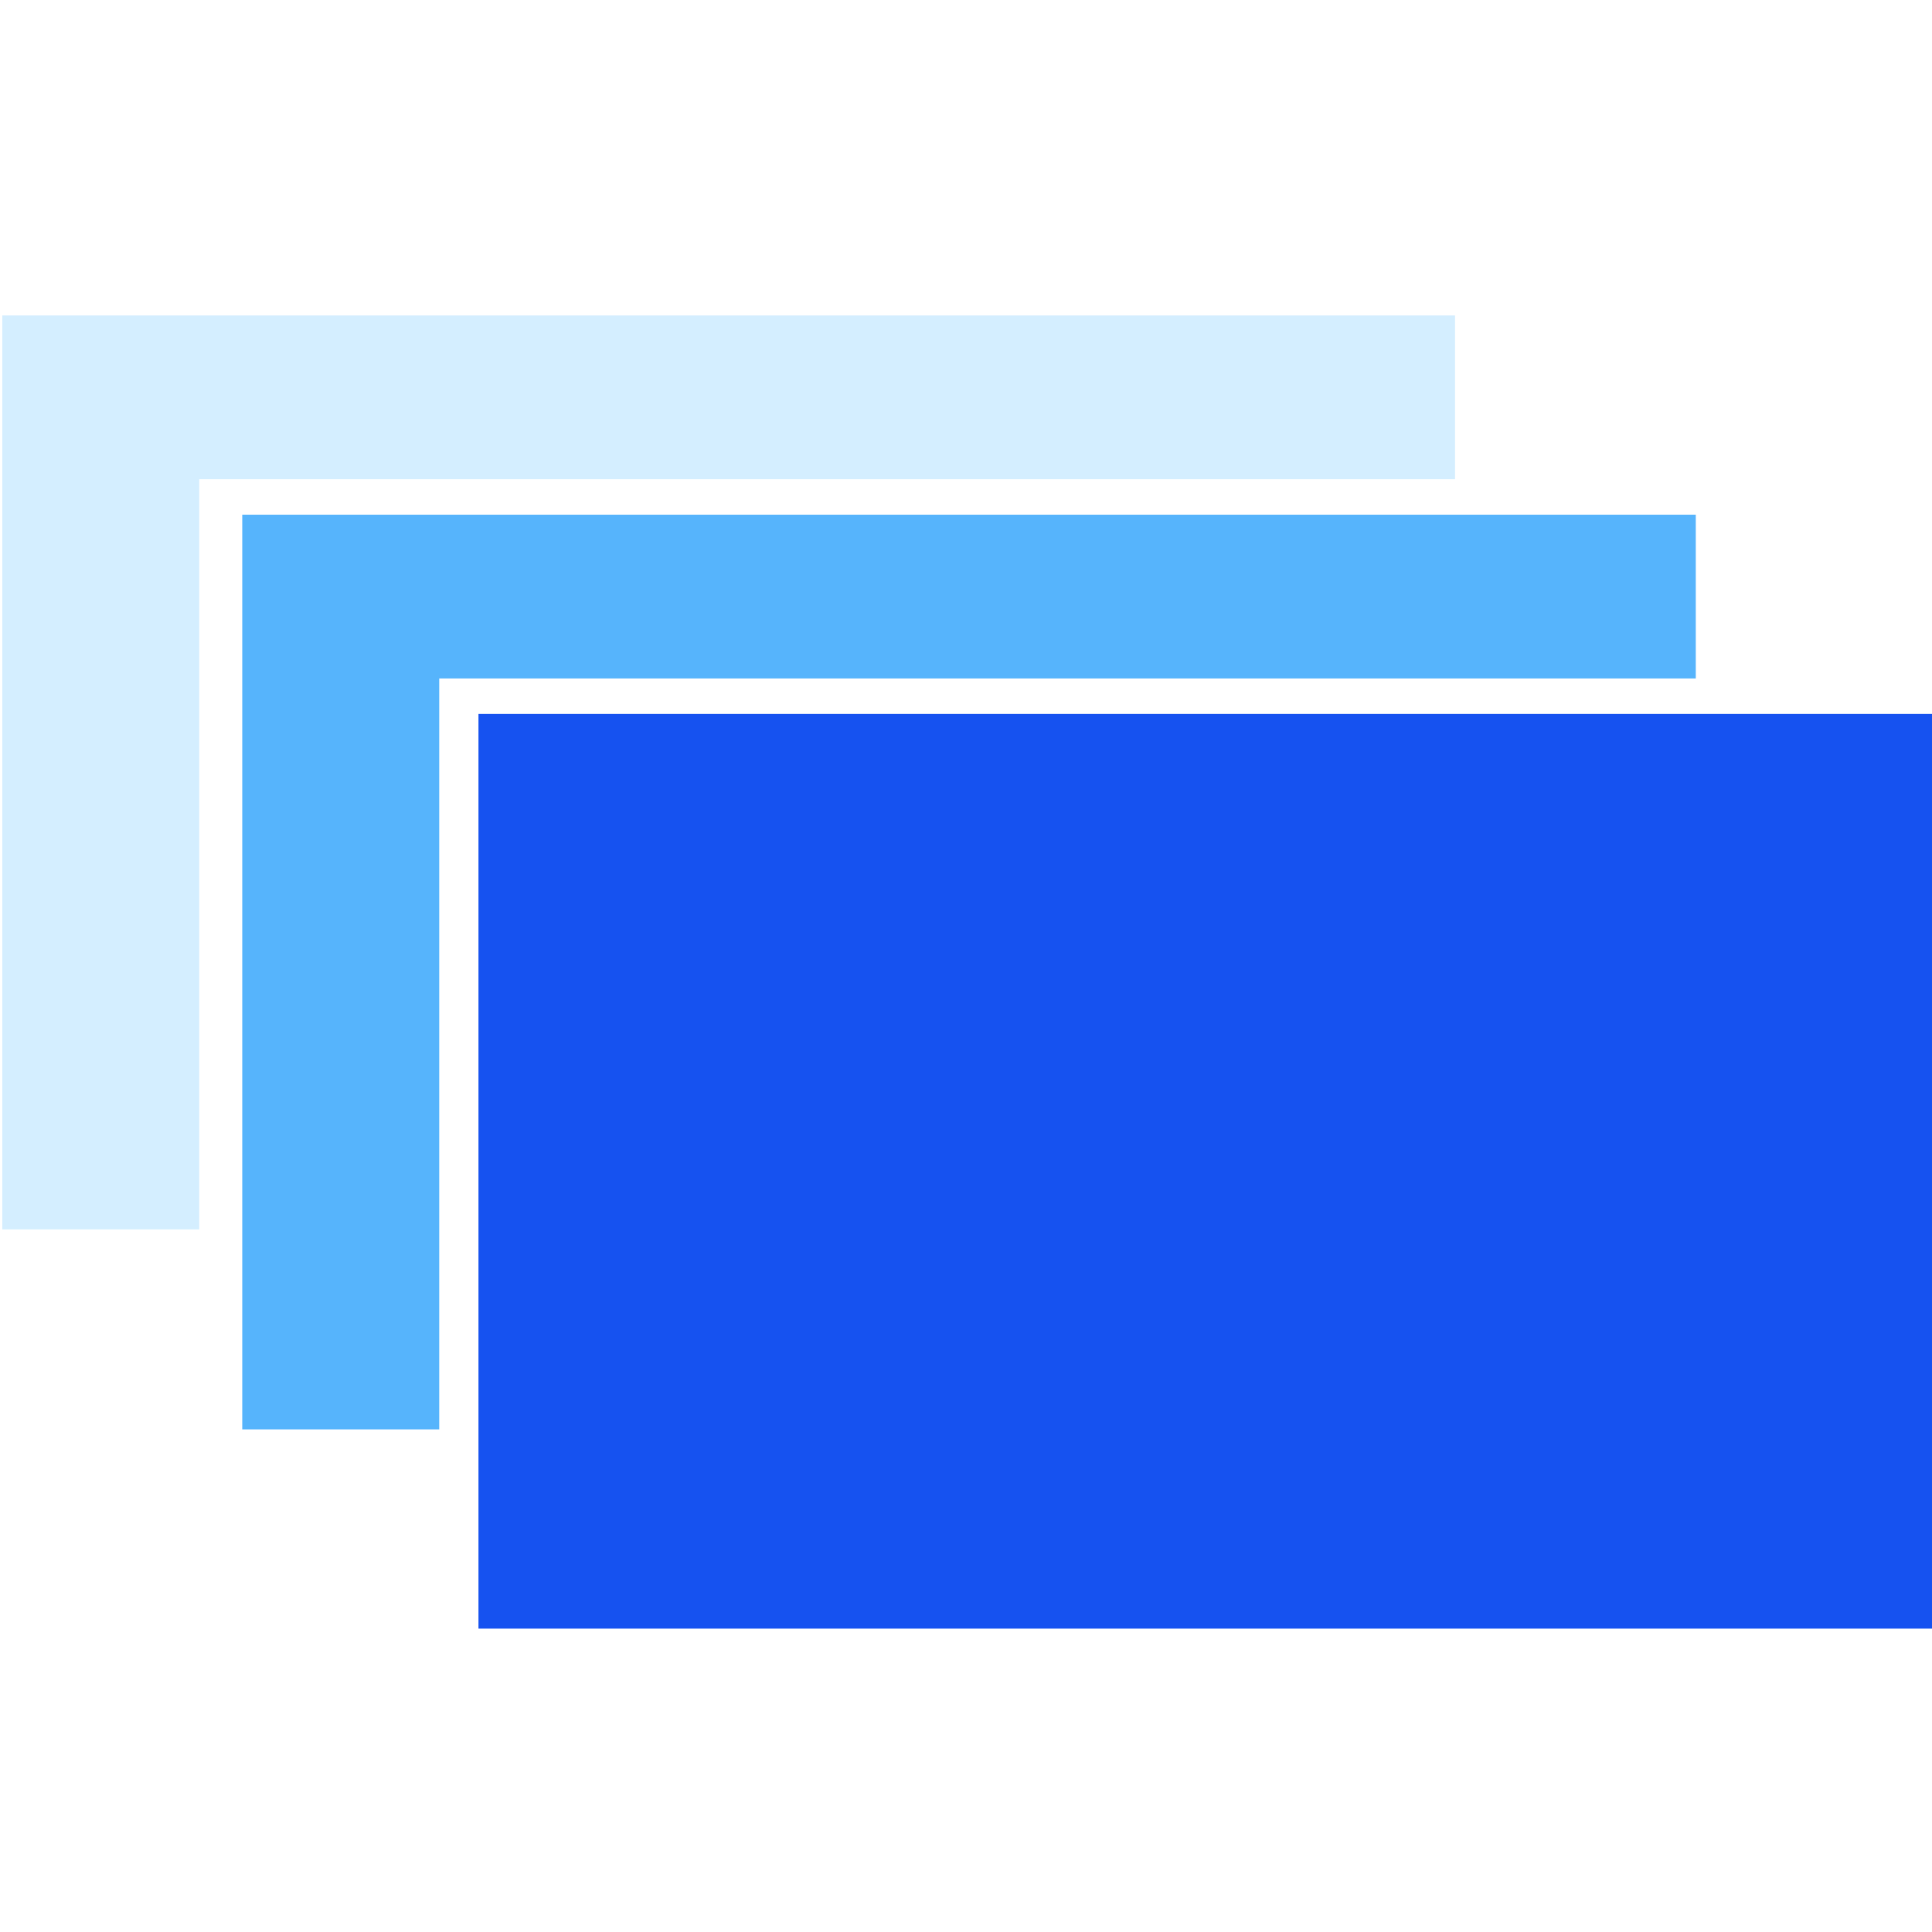 <?xml version="1.0" encoding="utf-8"?>
<!-- Generator: Adobe Illustrator 24.3.0, SVG Export Plug-In . SVG Version: 6.00 Build 0)  -->
<svg version="1.1" id="Layer_1" xmlns="http://www.w3.org/2000/svg" xmlns:xlink="http://www.w3.org/1999/xlink" x="0px" y="0px"
	 viewBox="0 0 256 256" style="enable-background:new 0 0 256 256;" xml:space="preserve">
<style type="text/css">
	.st0{fill:#1652F0;}
	.st1{fill:#56B4FC;}
	.st2{fill:#D4EEFF;}
</style>
<rect x="63.4" y="94.6" class="st0" width="192.6" height="121.2"/>
<polygon class="st1" points="58.2,89.9 224.7,89.9 224.7,68.2 32.1,68.2 32.1,189.4 58.2,189.4 "/>
<polygon class="st2" points="26.4,63.5 192.8,63.5 192.8,41.8 0.3,41.8 0.3,162.9 26.4,162.9 "/>
</svg>
